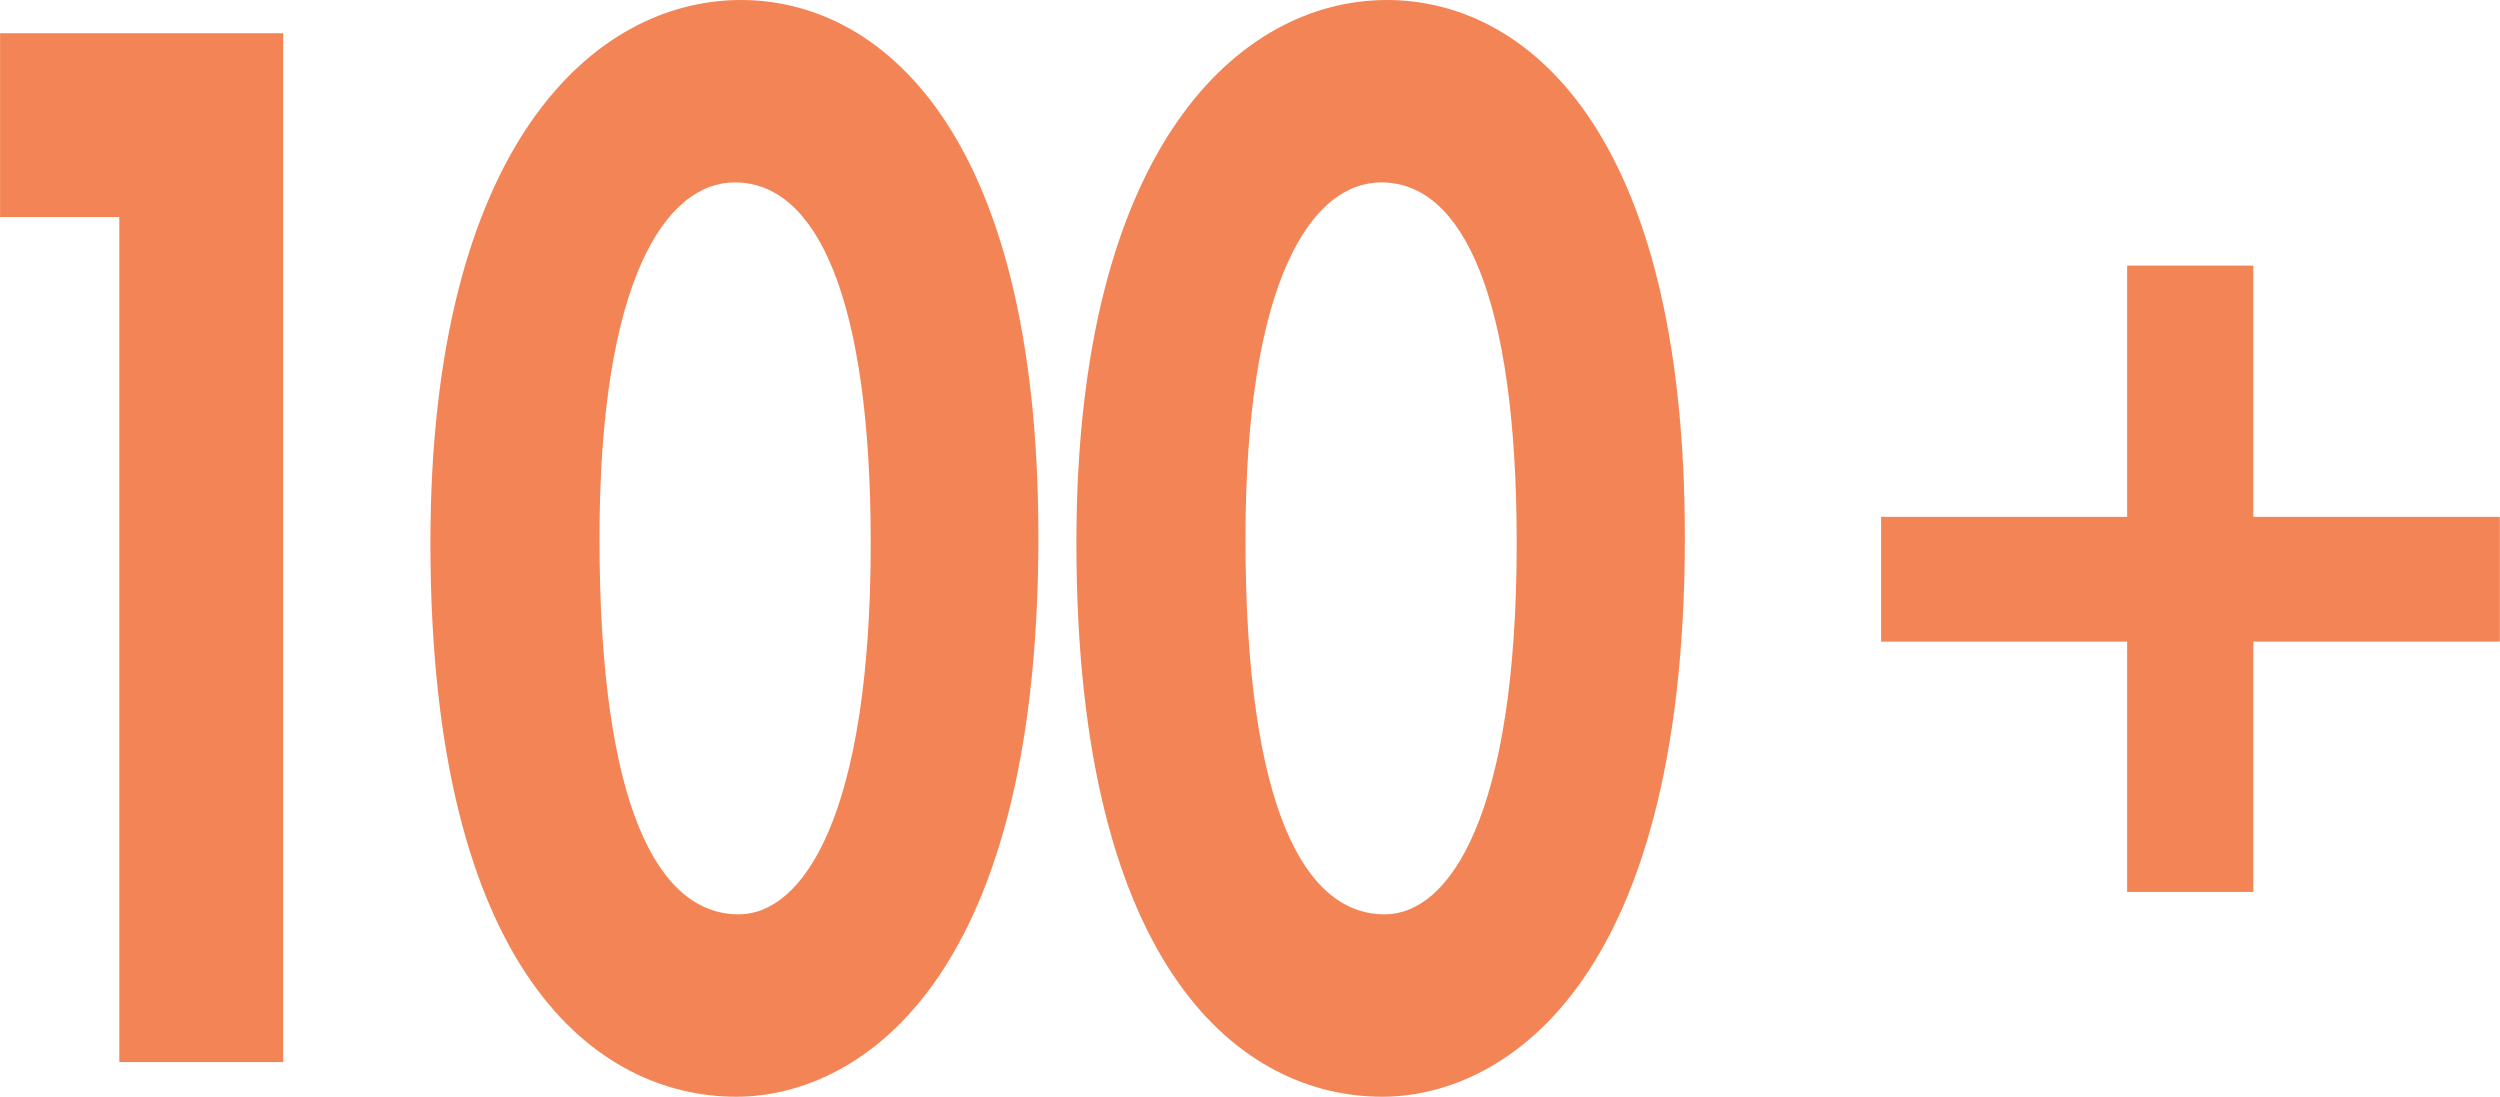 <?xml version="1.0" encoding="UTF-8"?> <!-- Creator: CorelDRAW X7 --> <svg xmlns="http://www.w3.org/2000/svg" xmlns:xlink="http://www.w3.org/1999/xlink" xml:space="preserve" width="52.59mm" height="23.071mm" style="shape-rendering:geometricPrecision; text-rendering:geometricPrecision; image-rendering:optimizeQuality; fill-rule:evenodd; clip-rule:evenodd" viewBox="0 0 5263 2309"> <defs> <style type="text/css"> <![CDATA[ .str0 {stroke:#F38455;stroke-width:7.626} .fil0 {fill:#F38455;fill-rule:nonzero} ]]> </style> </defs> <g id="Слой_x0020_1">  <g id="_2249813784896"> <path class="fil0" d="M906 1143c0,909 353,1166 644,1166 243,0 636,-219 636,-1178 0,-864 -338,-1131 -626,-1131 -311,0 -654,308 -654,1143zm927 0c0,575 -143,782 -278,782 -168,0 -293,-223 -293,-791 0,-546 140,-750 285,-750 173,0 286,245 286,759zm433 0c0,909 354,1166 644,1166 243,0 637,-219 637,-1178 0,-864 -339,-1131 -627,-1131 -310,0 -654,308 -654,1143zm927 0c0,575 -142,782 -278,782 -168,0 -293,-223 -293,-791 0,-546 140,-750 286,-750 173,0 285,245 285,759z"></path> <polygon class="fil0" points="251,2236 596,2236 596,70 0,70 0,457 251,457 "></polygon> <polygon class="fil0 str0" points="5259,1347 5259,1092 4740,1092 4740,563 4482,563 4482,1092 3964,1092 3964,1347 4482,1347 4482,1874 4740,1874 4740,1347 "></polygon> </g> </g> </svg> 